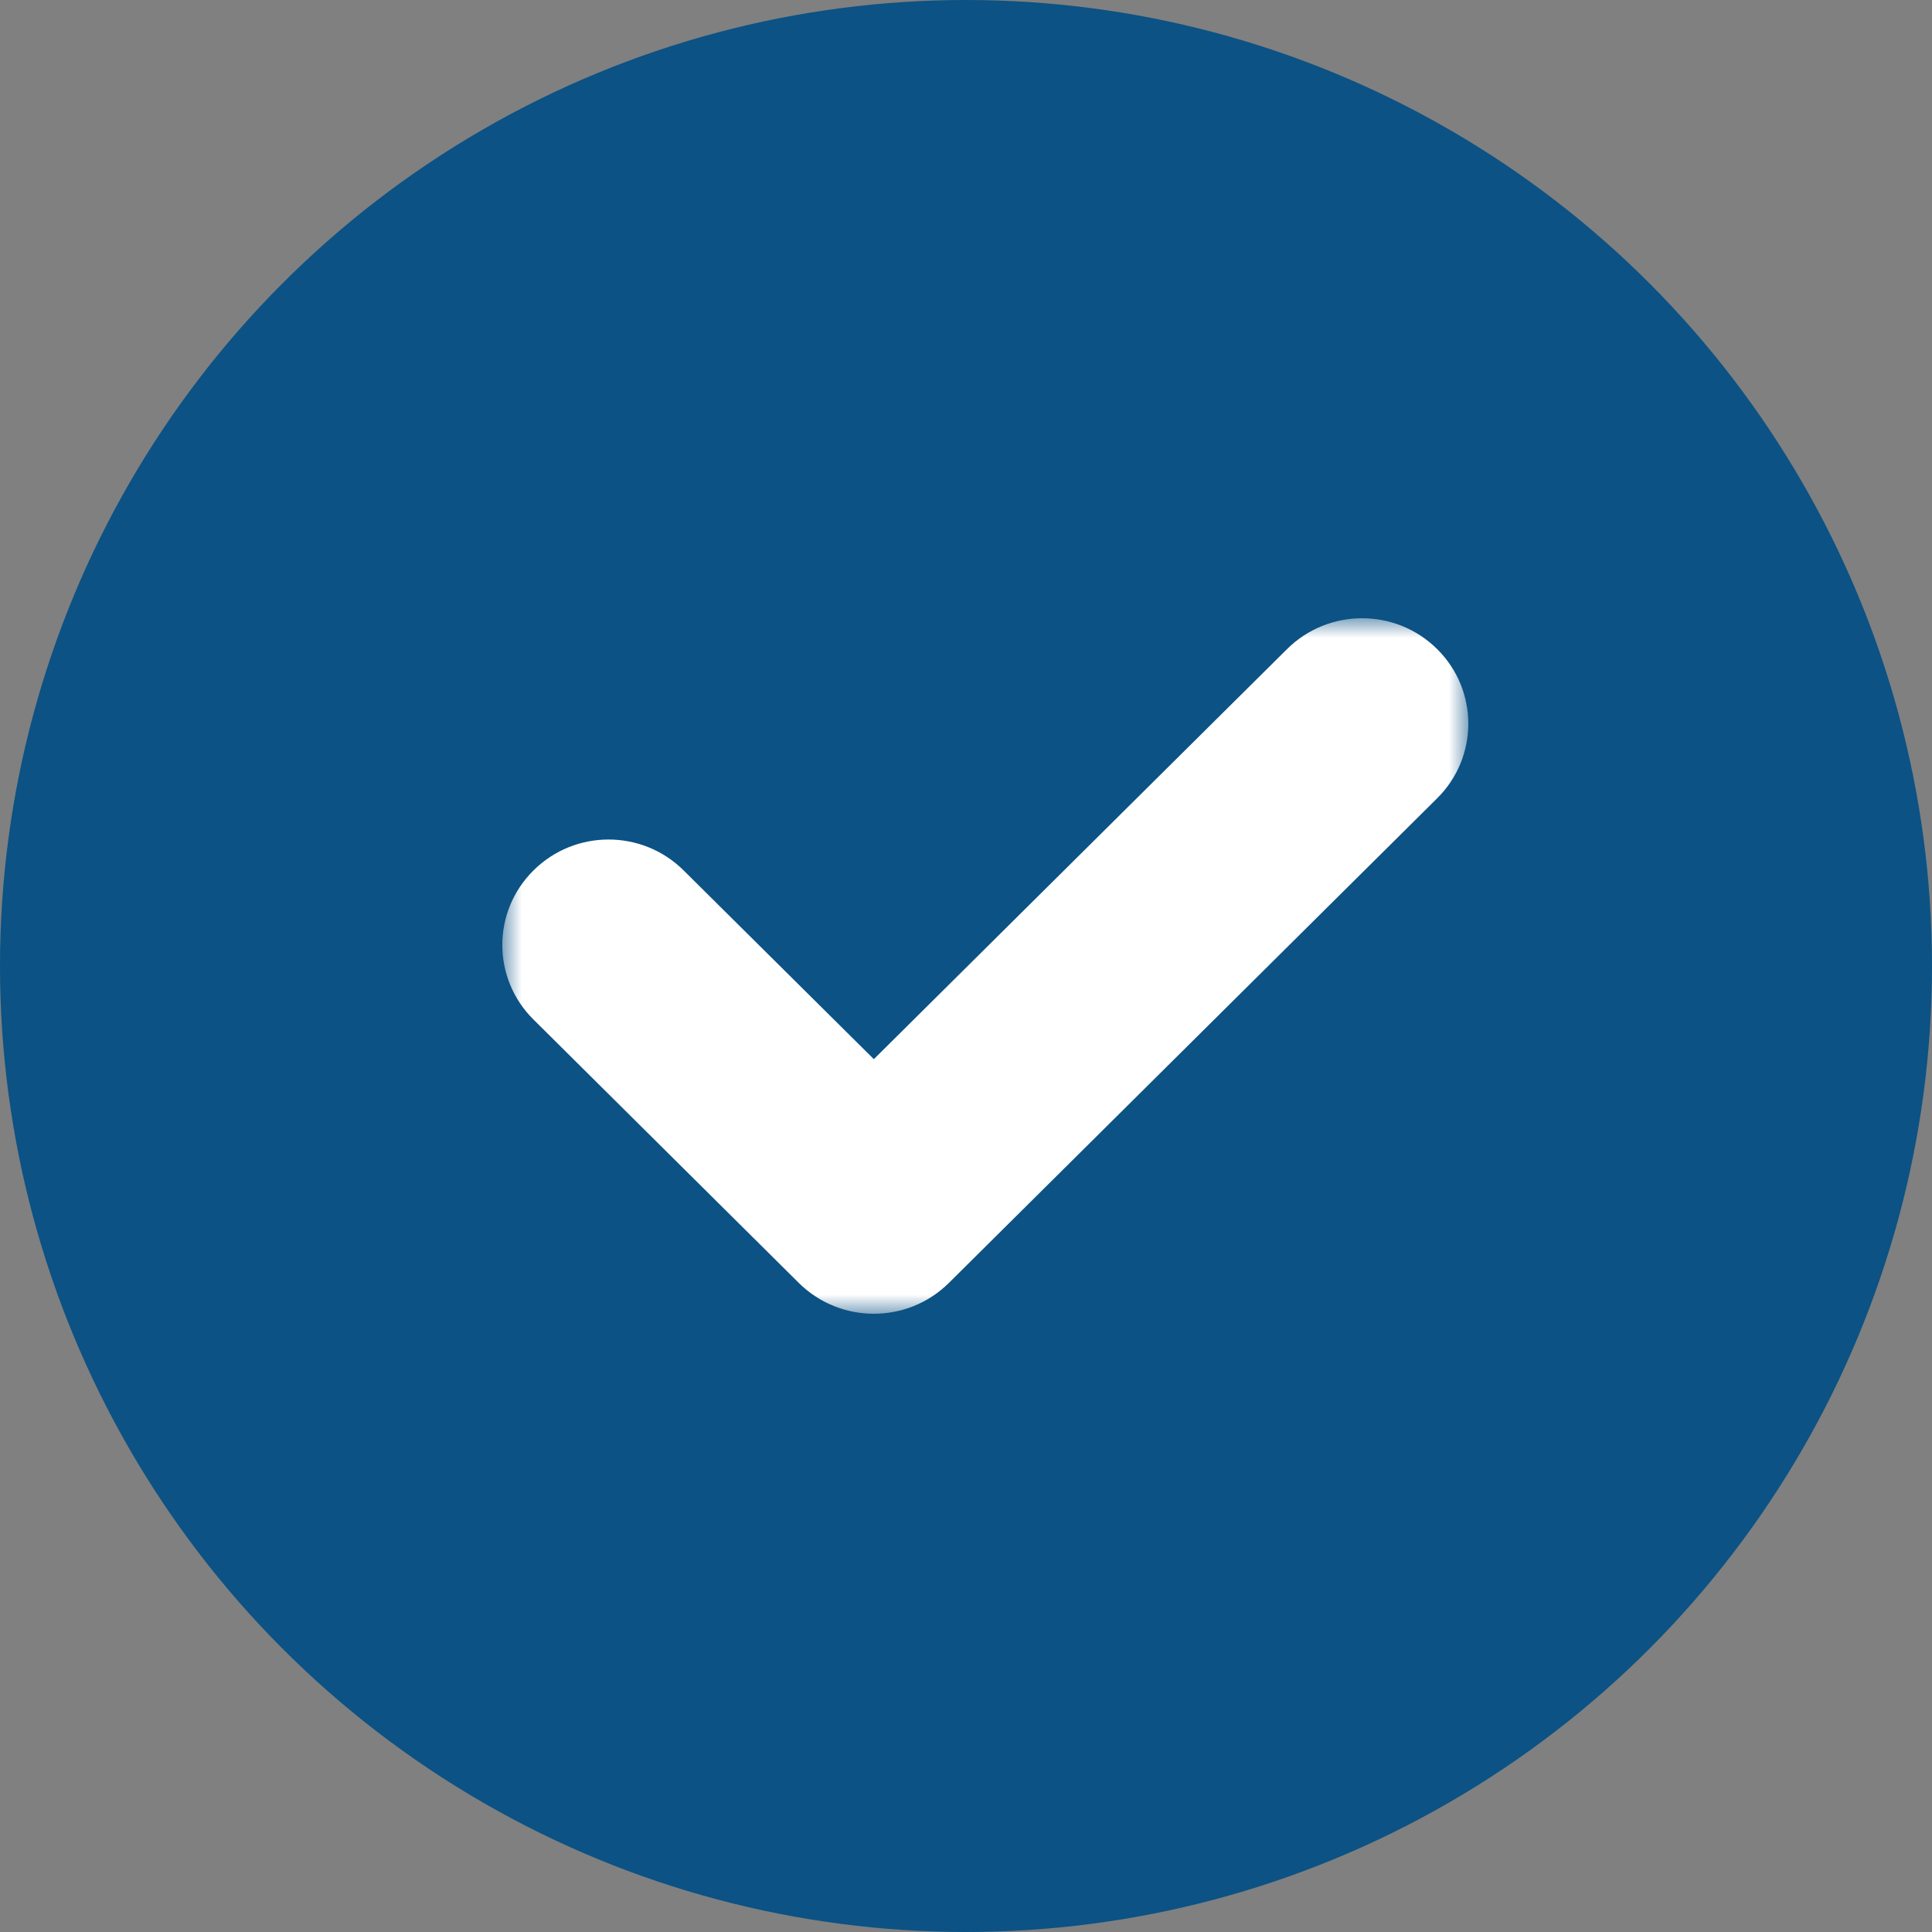 <?xml version="1.0" encoding="UTF-8"?>
<svg width="50px" height="50px" viewBox="0 0 50 50" version="1.1" xmlns="http://www.w3.org/2000/svg" xmlns:xlink="http://www.w3.org/1999/xlink">
    <rect x="0" y="0" width="50" height="50" fill="#808080" stroke="none"/>
    <!-- Generator: Sketch 55.2 (78181) - https://sketchapp.com -->
    <title>odrazka1</title>
    <desc>Created with Sketch.</desc>
    <defs>
        <polygon id="path-1" points="0 0 25 0 25 18 0 18"></polygon>
    </defs>
    <g id="Page-1" stroke="none" stroke-width="1" fill="none" fill-rule="evenodd">
        <g id="Titulni-strana" transform="translate(-378, -934)">
            <g id="odrazka1" transform="translate(378, 934)">
                <circle id="Oval" fill="#0C5284" cx="25" cy="25" r="25"></circle>
                <g id="Group-3" transform="translate(13, 16)">
                    <mask id="mask-2" fill="white">
                        <use xlink:href="#path-1"></use>
                    </mask>
                    <g id="Clip-2"></g>
                    <path d="M20.307,0.8 L9.615,11.411 L4.693,6.527 C3.619,5.46 1.879,5.46 0.806,6.527 C-0.269,7.592 -0.269,9.32 0.806,10.385 L7.671,17.2 C8.208,17.733 8.911,18 9.615,18 C10.319,18 11.022,17.733 11.559,17.2 L24.195,4.658 C25.268,3.593 25.268,1.865 24.195,0.8 C23.121,-0.267 21.381,-0.267 20.307,0.8" id="Fill-1" fill="#FFFFFF" mask="url(#mask-2)"></path>
                </g>
            </g>
        </g>
    </g>
</svg>